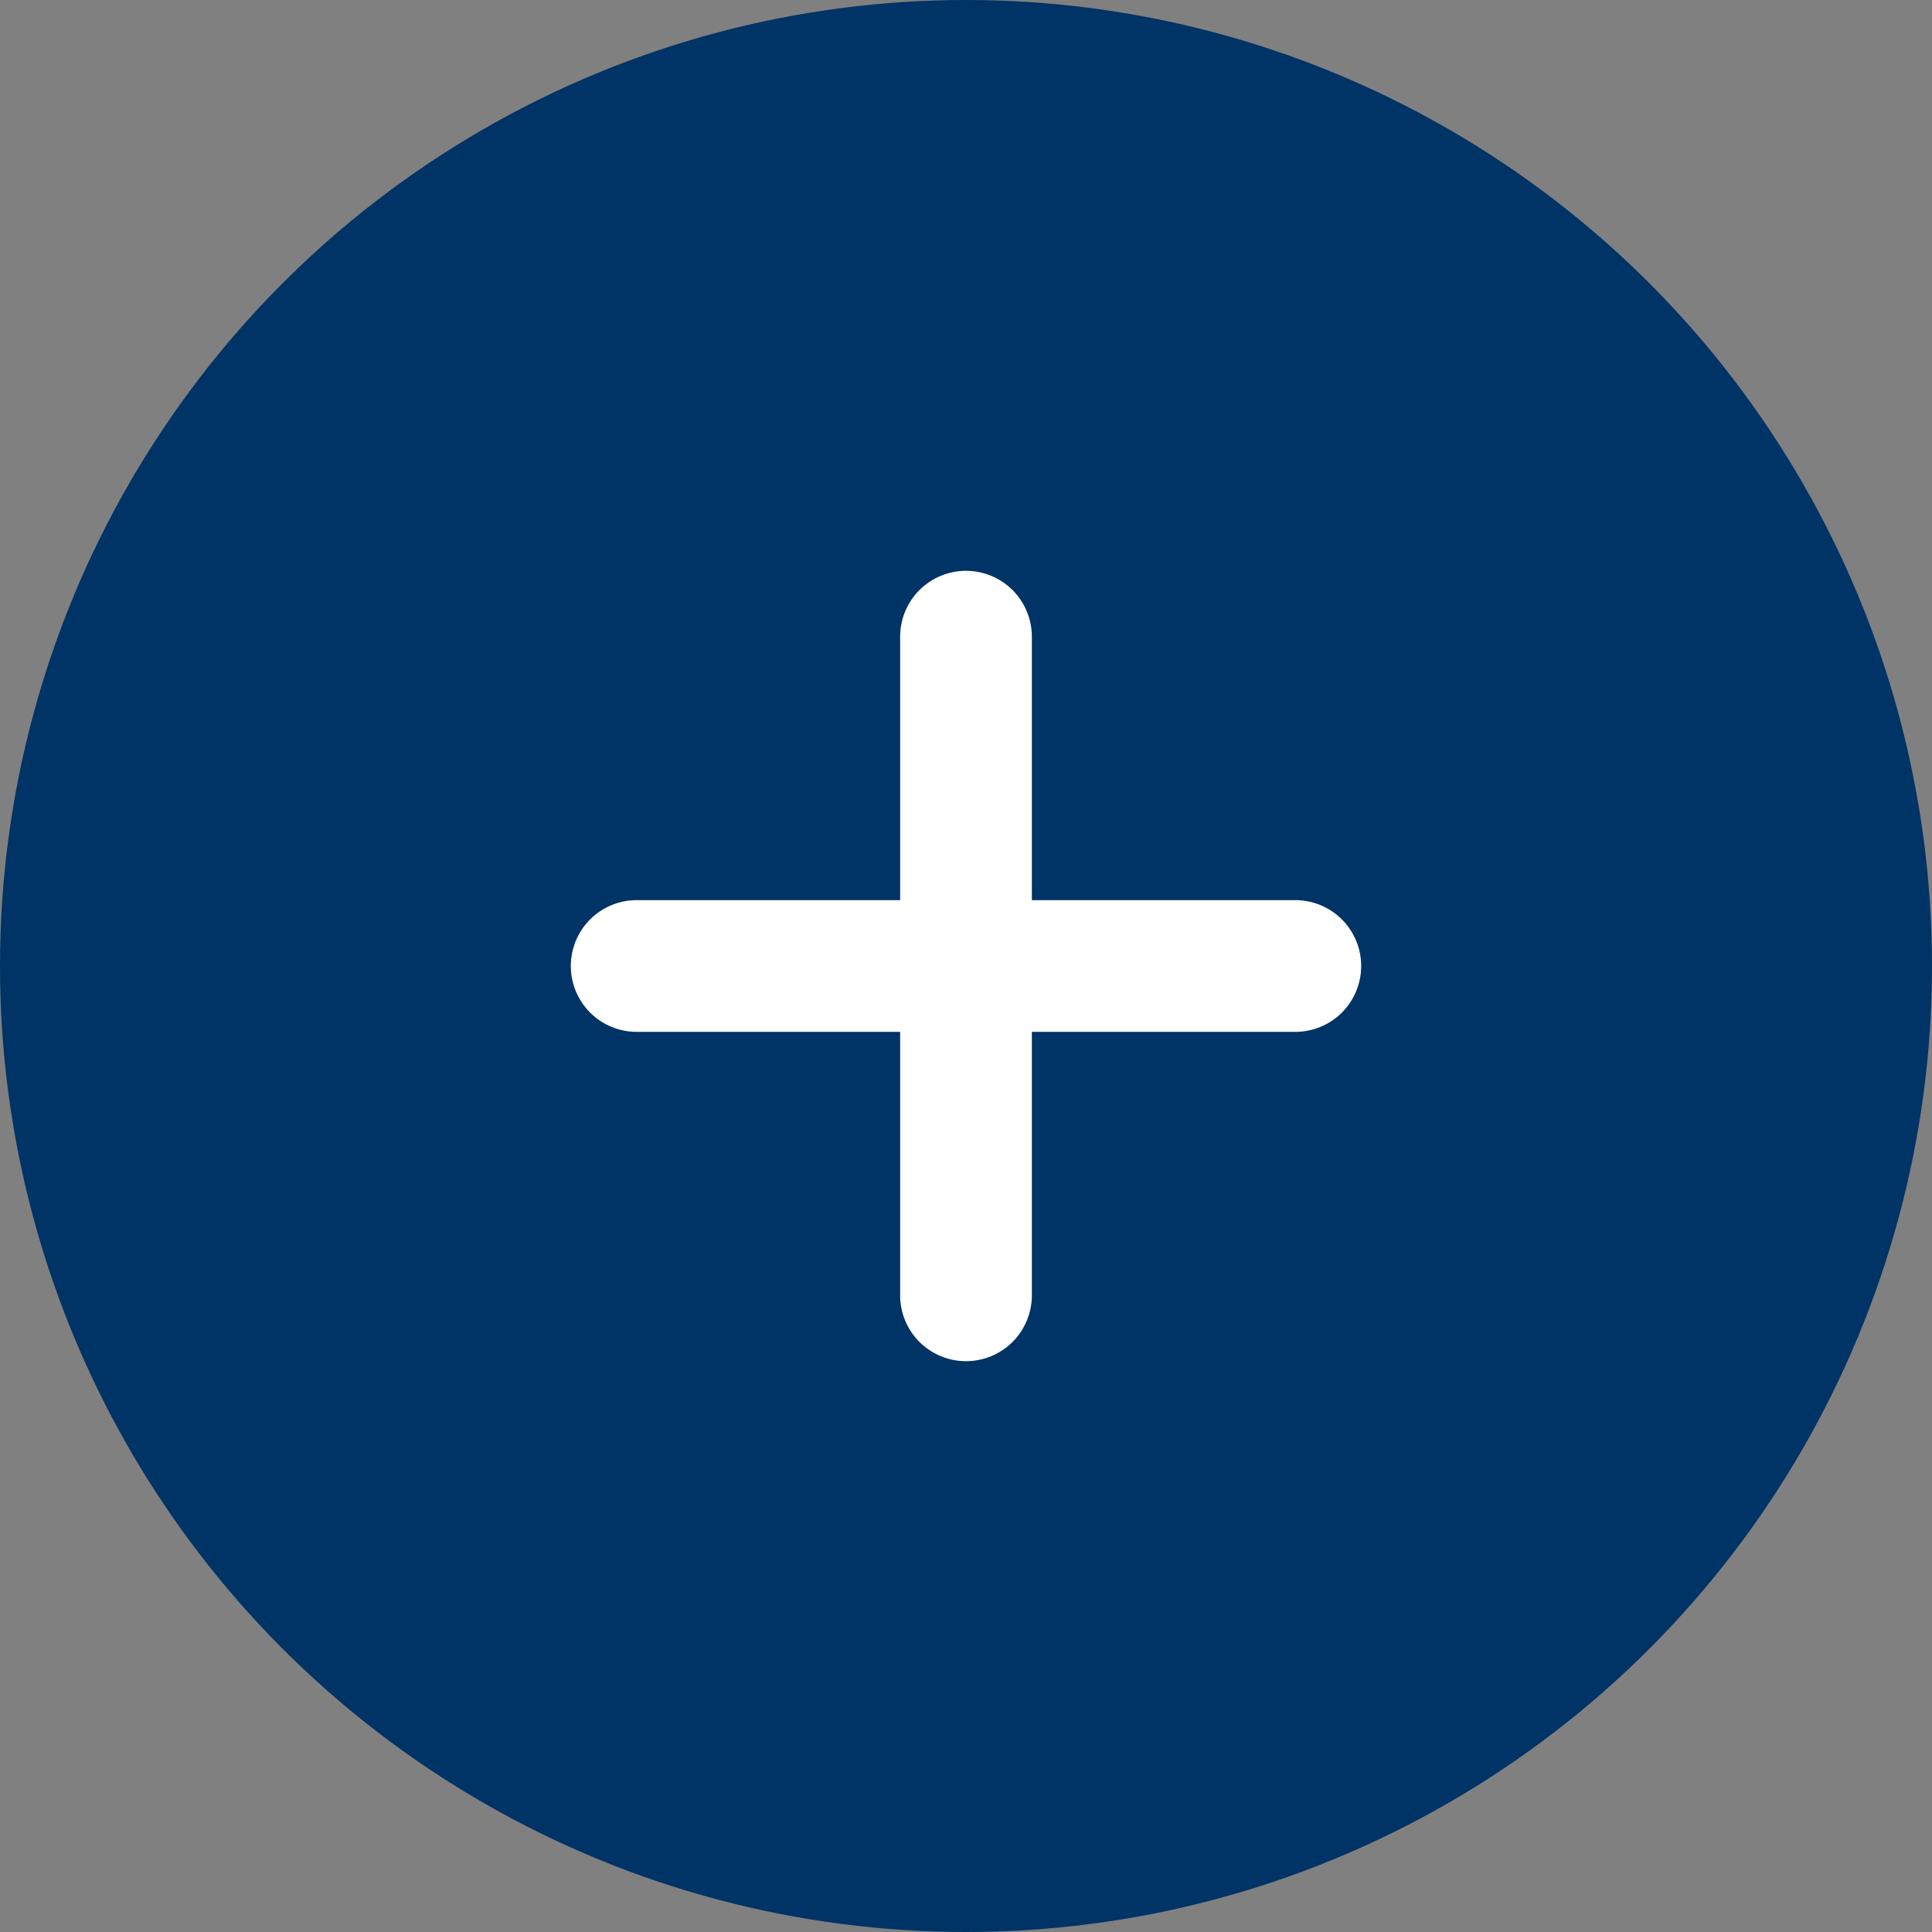 <svg width="44" height="44" viewBox="0 0 44 44" fill="none" xmlns="http://www.w3.org/2000/svg">
<rect x="0" y="0" width="44" height="44" fill="#808080" stroke="none"/>
<circle cx="22" cy="22" r="22" fill="#003366"/>
<path d="M23.5 14.5C23.5 14.102 23.342 13.721 23.061 13.439C22.779 13.158 22.398 13 22 13C21.602 13 21.221 13.158 20.939 13.439C20.658 13.721 20.5 14.102 20.5 14.5V20.5H14.5C14.102 20.5 13.721 20.658 13.439 20.939C13.158 21.221 13 21.602 13 22C13 22.398 13.158 22.779 13.439 23.061C13.721 23.342 14.102 23.5 14.5 23.5H20.5V29.5C20.5 29.898 20.658 30.279 20.939 30.561C21.221 30.842 21.602 31 22 31C22.398 31 22.779 30.842 23.061 30.561C23.342 30.279 23.5 29.898 23.5 29.5V23.5H29.5C29.898 23.5 30.279 23.342 30.561 23.061C30.842 22.779 31 22.398 31 22C31 21.602 30.842 21.221 30.561 20.939C30.279 20.658 29.898 20.5 29.5 20.5H23.5V14.5Z" fill="white"/>
</svg>

